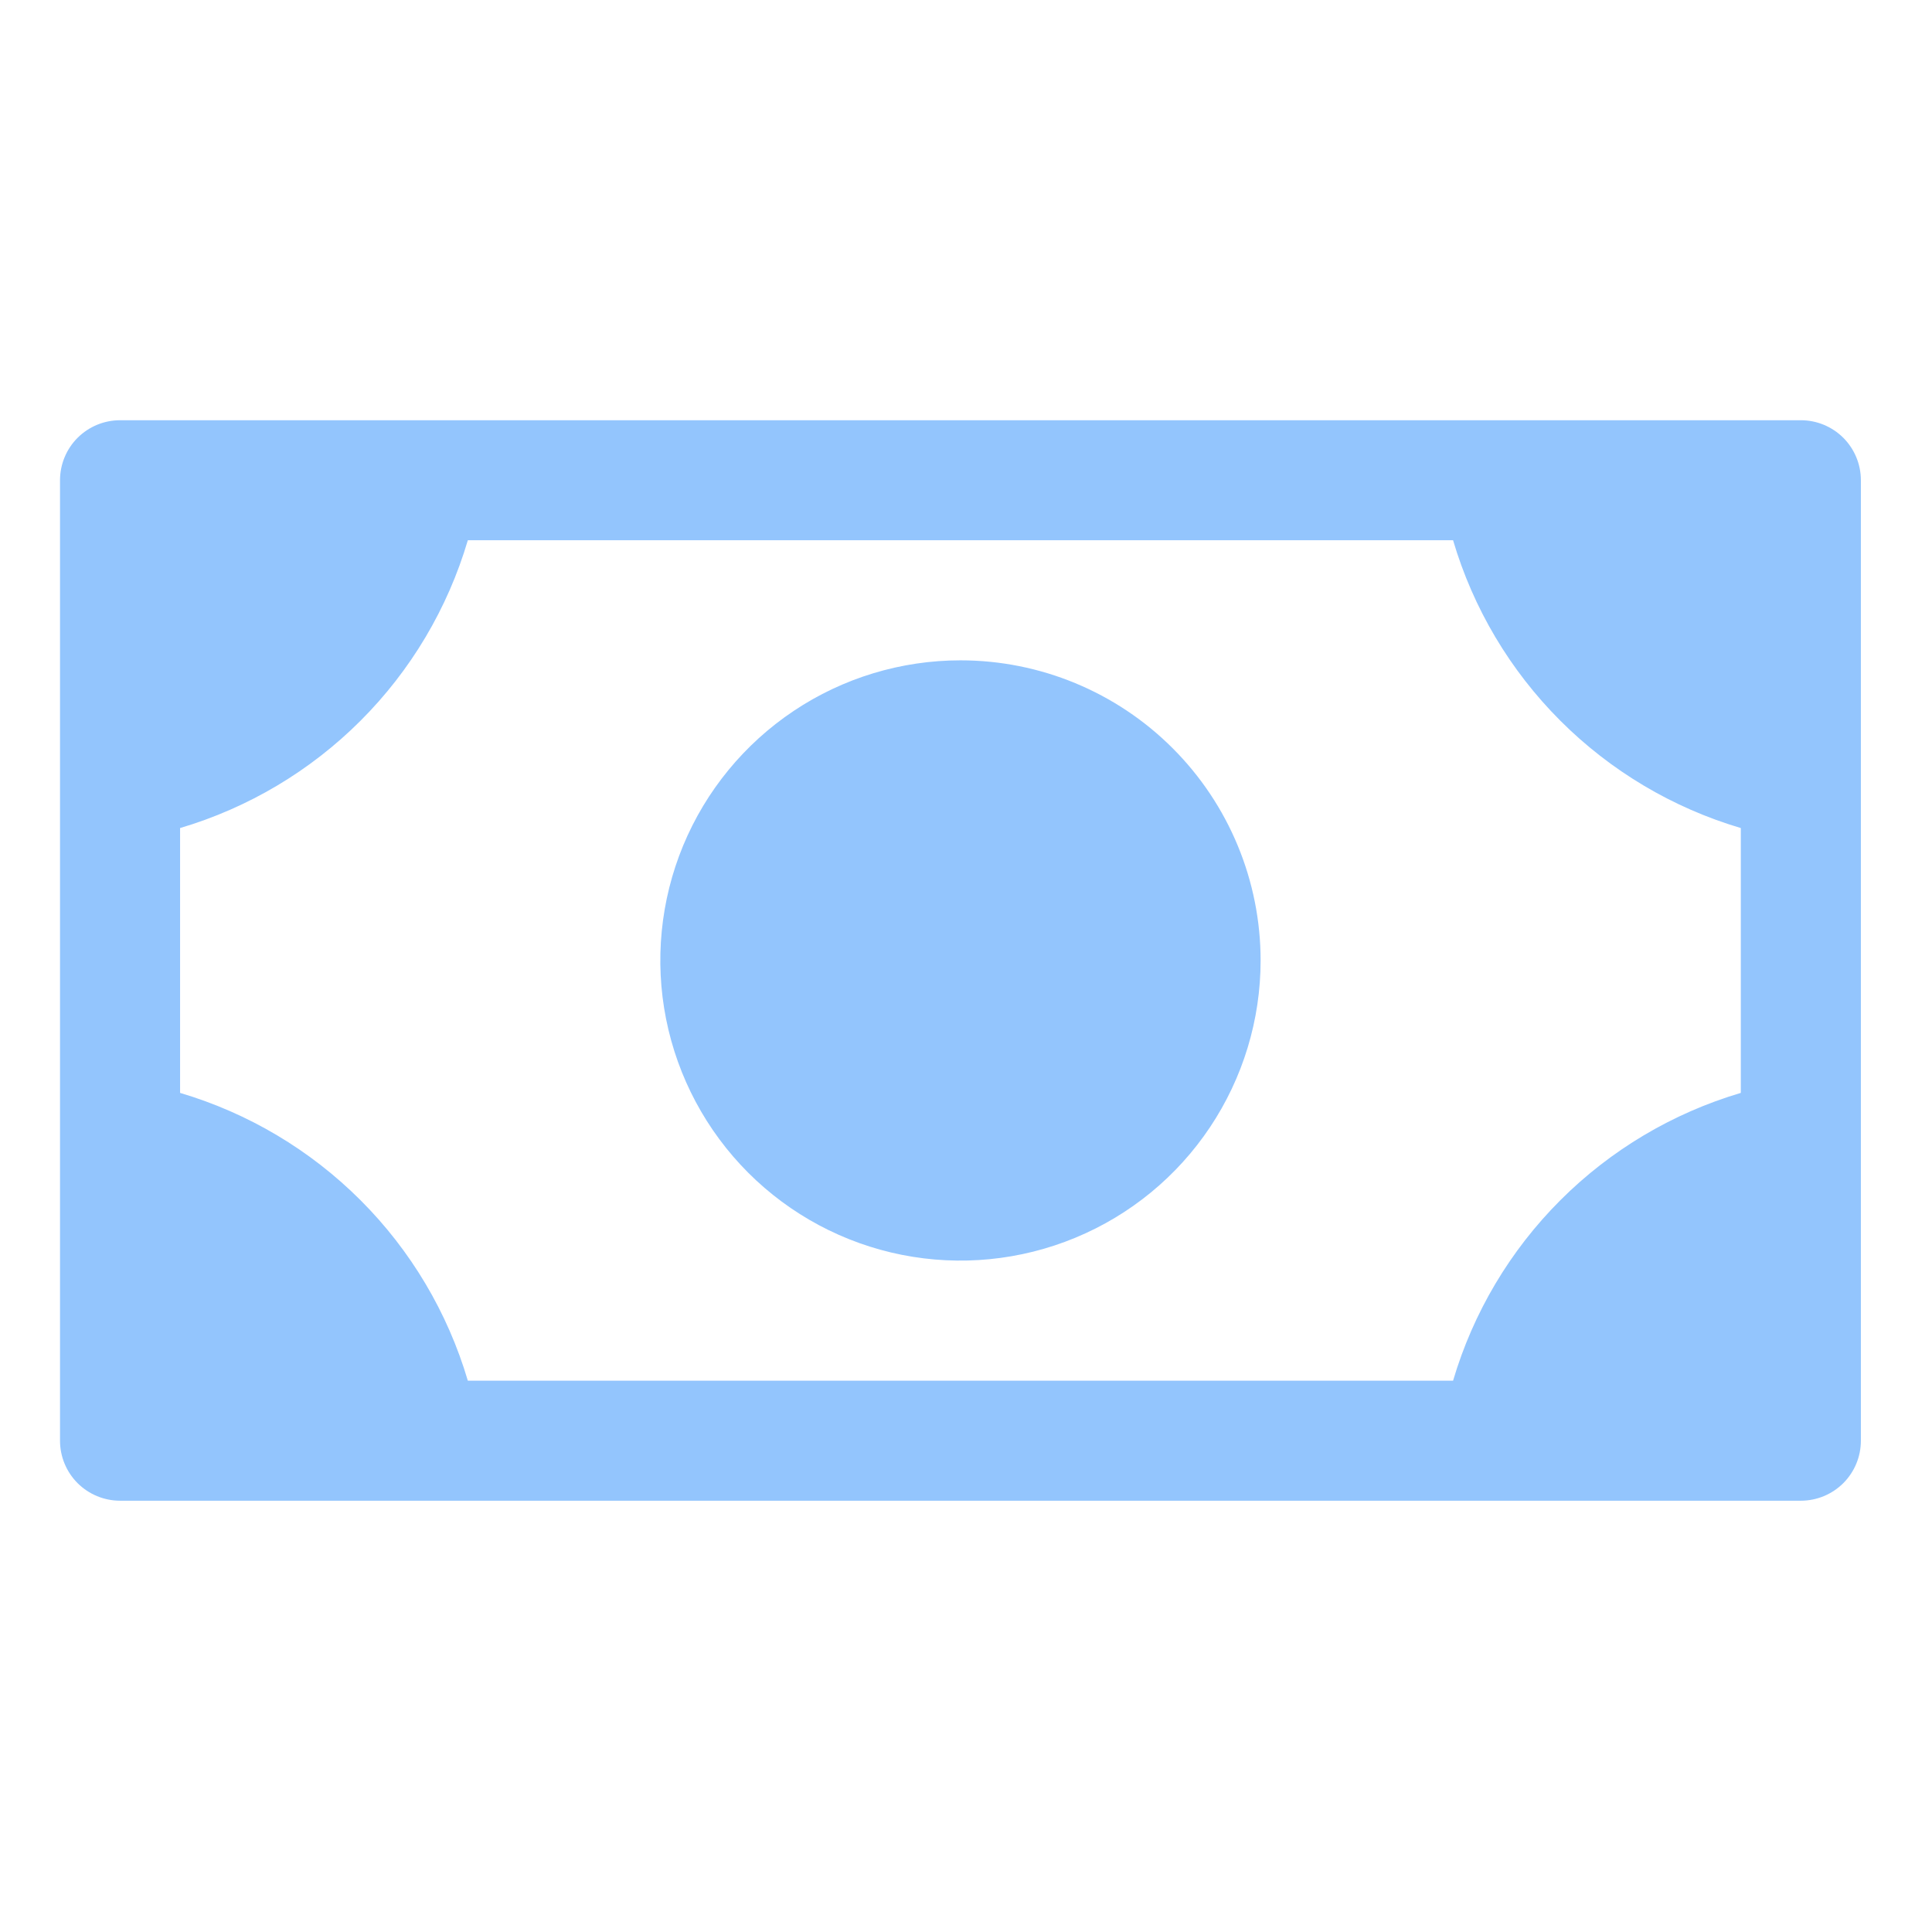 <svg width="47" height="47" viewBox="0 0 47 47" fill="none" xmlns="http://www.w3.org/2000/svg">
<path d="M30.667 23.366C30.667 24.81 30.238 26.221 29.436 27.422C28.634 28.623 27.494 29.559 26.159 30.111C24.825 30.664 23.357 30.808 21.941 30.527C20.524 30.245 19.223 29.55 18.202 28.529C17.181 27.507 16.486 26.206 16.204 24.79C15.922 23.374 16.067 21.905 16.619 20.571C17.172 19.237 18.108 18.097 19.309 17.294C20.509 16.492 21.921 16.064 23.365 16.064C25.302 16.064 27.159 16.833 28.528 18.203C29.897 19.572 30.667 21.429 30.667 23.366ZM45.27 11.683V35.048C45.27 35.435 45.116 35.807 44.842 36.081C44.568 36.354 44.197 36.508 43.809 36.508H2.921C2.533 36.508 2.162 36.354 1.888 36.081C1.614 35.807 1.46 35.435 1.46 35.048V11.683C1.46 11.296 1.614 10.924 1.888 10.65C2.162 10.377 2.533 10.223 2.921 10.223H43.809C44.197 10.223 44.568 10.377 44.842 10.65C45.116 10.924 45.27 11.296 45.27 11.683ZM42.349 20.144C40.691 19.653 39.182 18.756 37.959 17.533C36.736 16.311 35.839 14.802 35.349 13.143H11.381C10.891 14.802 9.994 16.311 8.771 17.533C7.548 18.756 6.039 19.653 4.381 20.144V26.587C6.039 27.078 7.548 27.975 8.771 29.198C9.994 30.42 10.891 31.93 11.381 33.588H35.349C35.839 31.93 36.736 30.42 37.959 29.198C39.182 27.975 40.691 27.078 42.349 26.587V20.144Z" fill="#93C5FD"/>
</svg>
